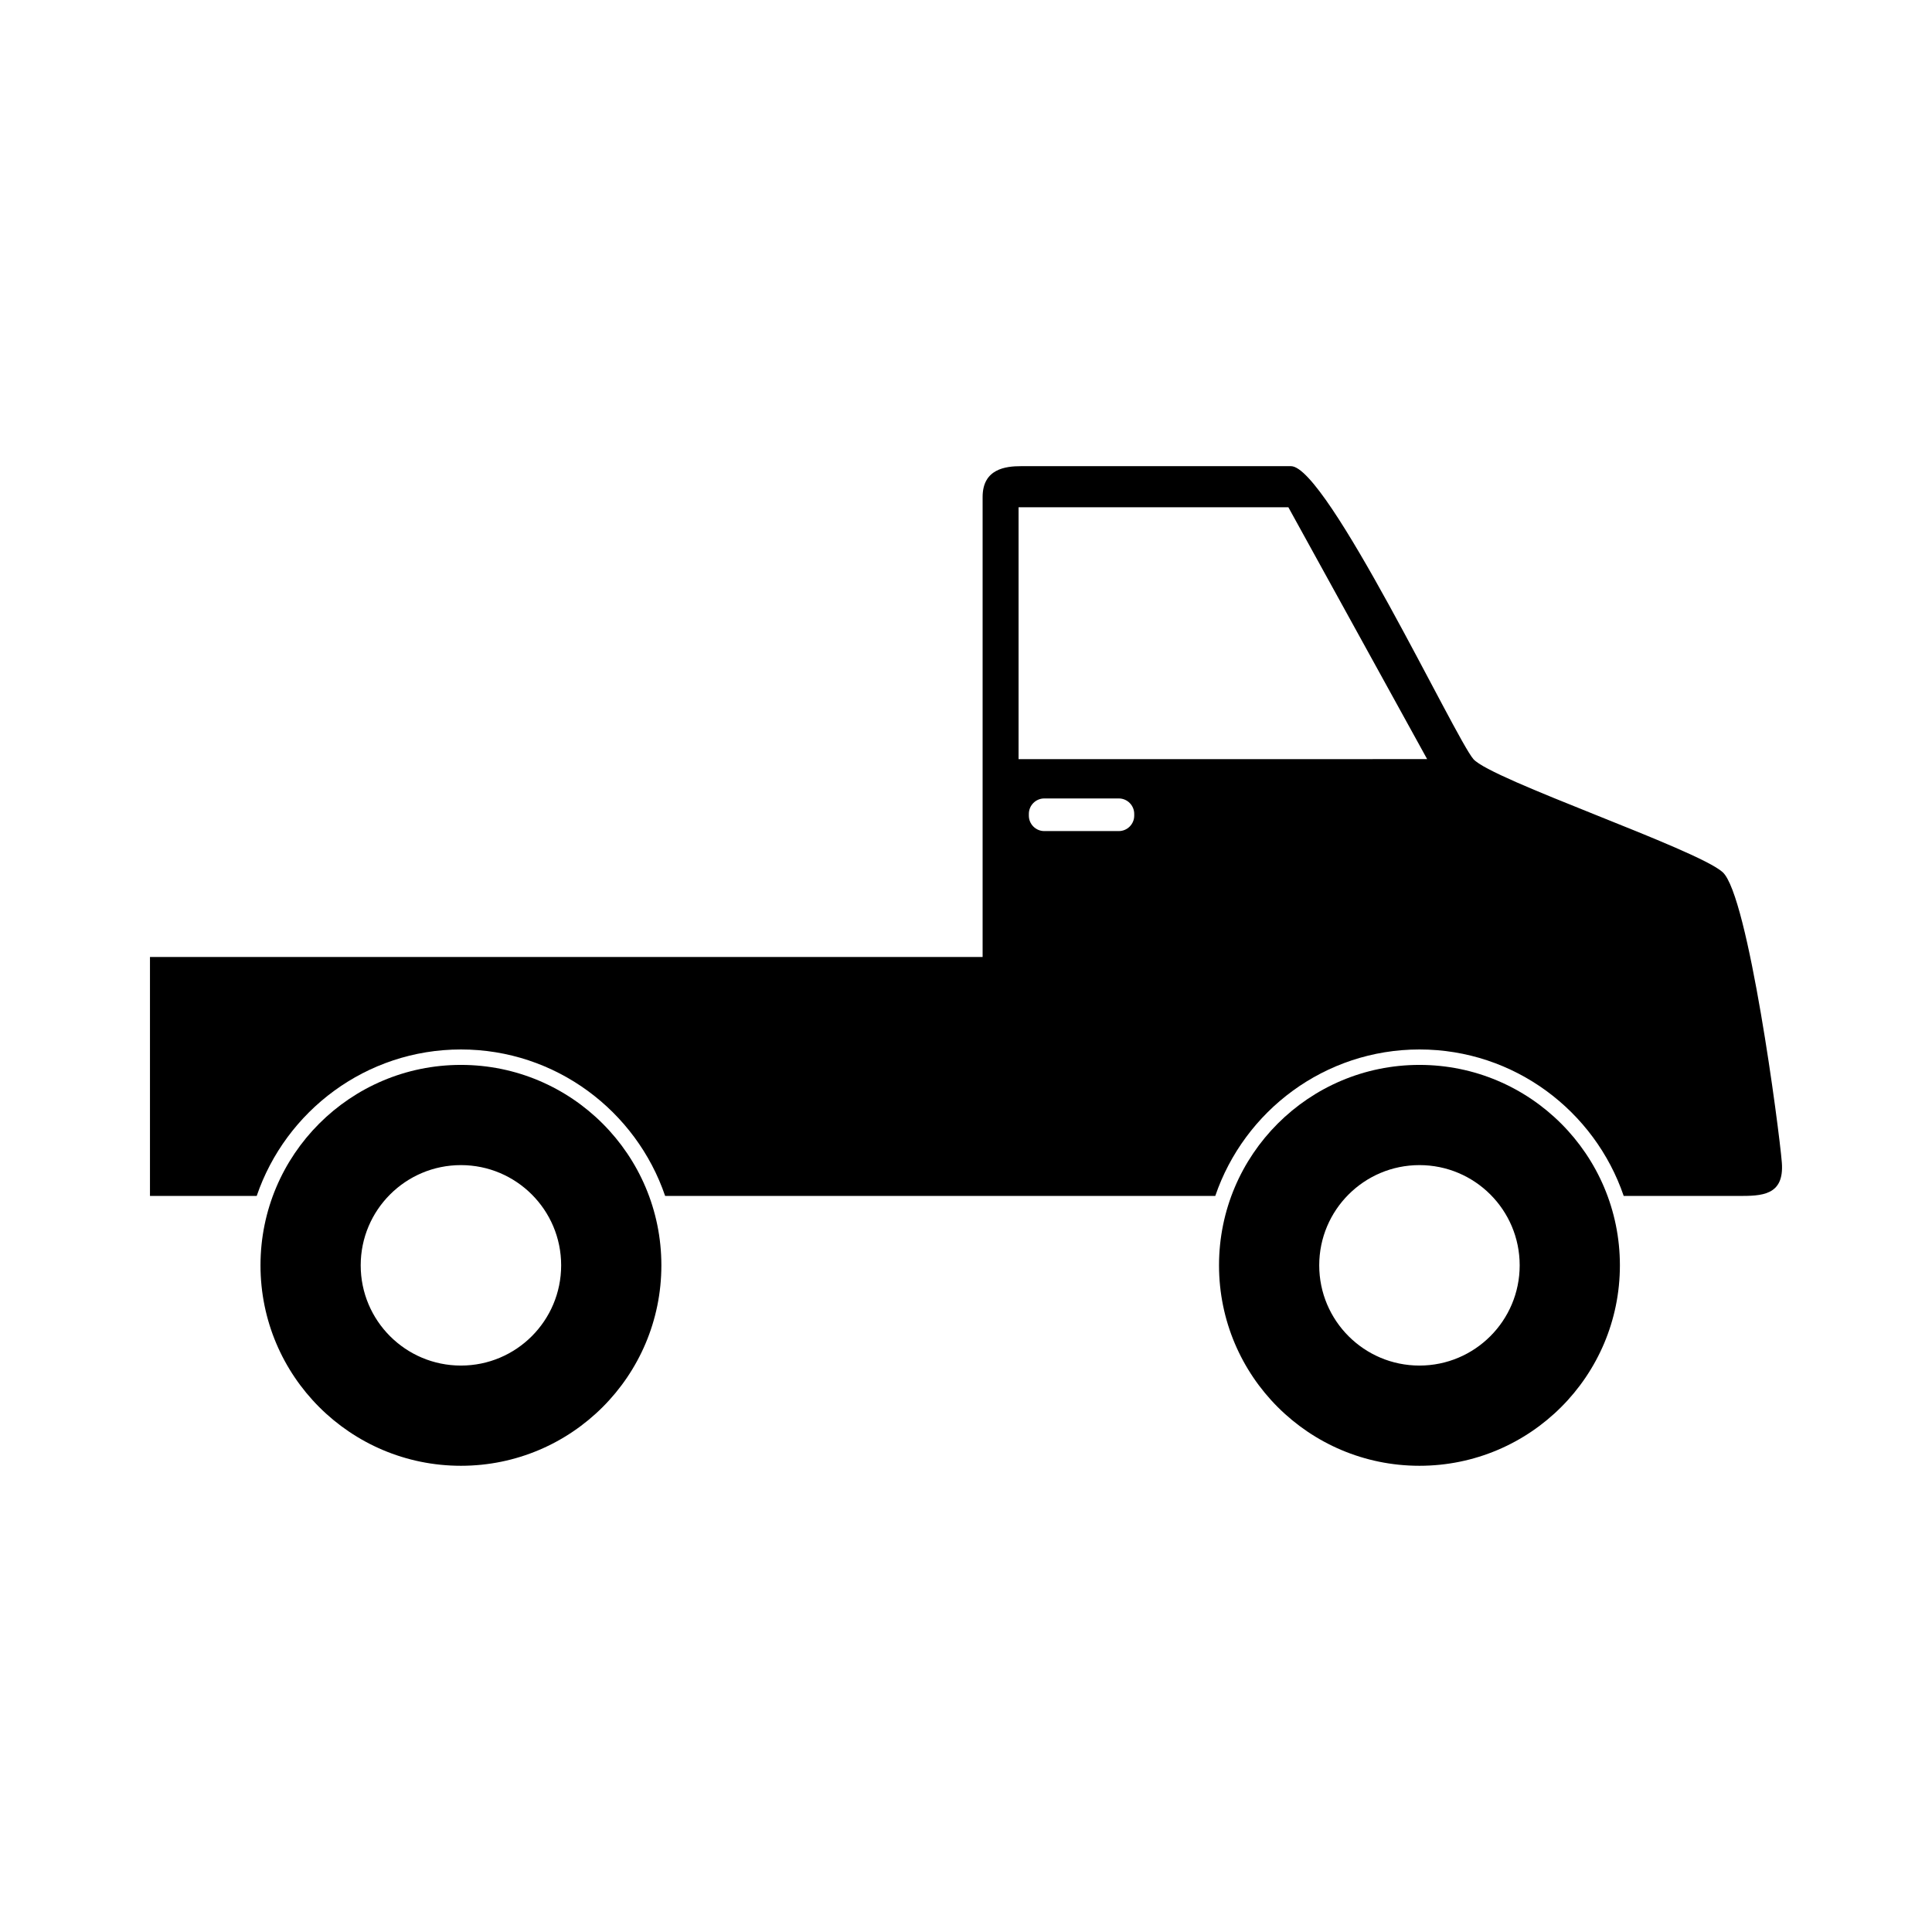 <?xml version="1.0" encoding="UTF-8"?>
<!-- Uploaded to: SVG Repo, www.svgrepo.com, Generator: SVG Repo Mixer Tools -->
<svg fill="#000000" width="800px" height="800px" version="1.1" viewBox="144 144 512 512" xmlns="http://www.w3.org/2000/svg">
 <g>
  <path d="m600.53 375.14c-6.812-6.133-61.293-24.516-66.059-29.965-4.766-5.453-38.82-77.637-48.352-77.637h-71.504c-4.086 0-10.211 0.68-10.211 8.172v121.9l-220.66-0.004v63.332h28.285c7.684-22.539 29.016-38.82 54.121-38.82s46.438 16.277 54.121 38.82h84.133 61.656c7.68-22.539 29.008-38.82 54.121-38.82 25.105 0 46.438 16.277 54.121 38.82h30.328c6.133 0 12.258 0 11.578-8.852-0.703-8.848-8.875-70.816-15.684-76.949zm-155.95-14.977c0 2.246-1.84 4.082-4.082 4.082h-19.758c-2.246 0-4.082-1.84-4.082-4.082v-0.484c0-2.246 1.84-4.082 4.082-4.082h19.758c2.246 0 4.082 1.84 4.082 4.082zm-30.648-14.984v-66.742h71.504l36.773 66.738z"/>
  <path d="m266.15 426.21c-29.336 0-53.117 23.785-53.117 53.117 0 29.336 23.781 53.121 53.117 53.121 29.336 0 53.121-23.785 53.121-53.121 0-29.332-23.785-53.117-53.121-53.117zm0 79.68c-14.664 0-26.562-11.891-26.562-26.562 0-14.664 11.891-26.562 26.562-26.562 14.664 0 26.562 11.891 26.562 26.562-0.004 14.672-11.891 26.562-26.562 26.562z"/>
  <path d="m520.17 426.21c-29.336 0-53.117 23.785-53.117 53.117 0 29.336 23.781 53.121 53.117 53.121s53.121-23.785 53.121-53.121c-0.004-29.332-23.785-53.117-53.121-53.117zm0 79.68c-14.664 0-26.562-11.891-26.562-26.562 0-14.664 11.891-26.562 26.562-26.562s26.562 11.891 26.562 26.562-11.895 26.562-26.562 26.562z"/>
 </g>
</svg>